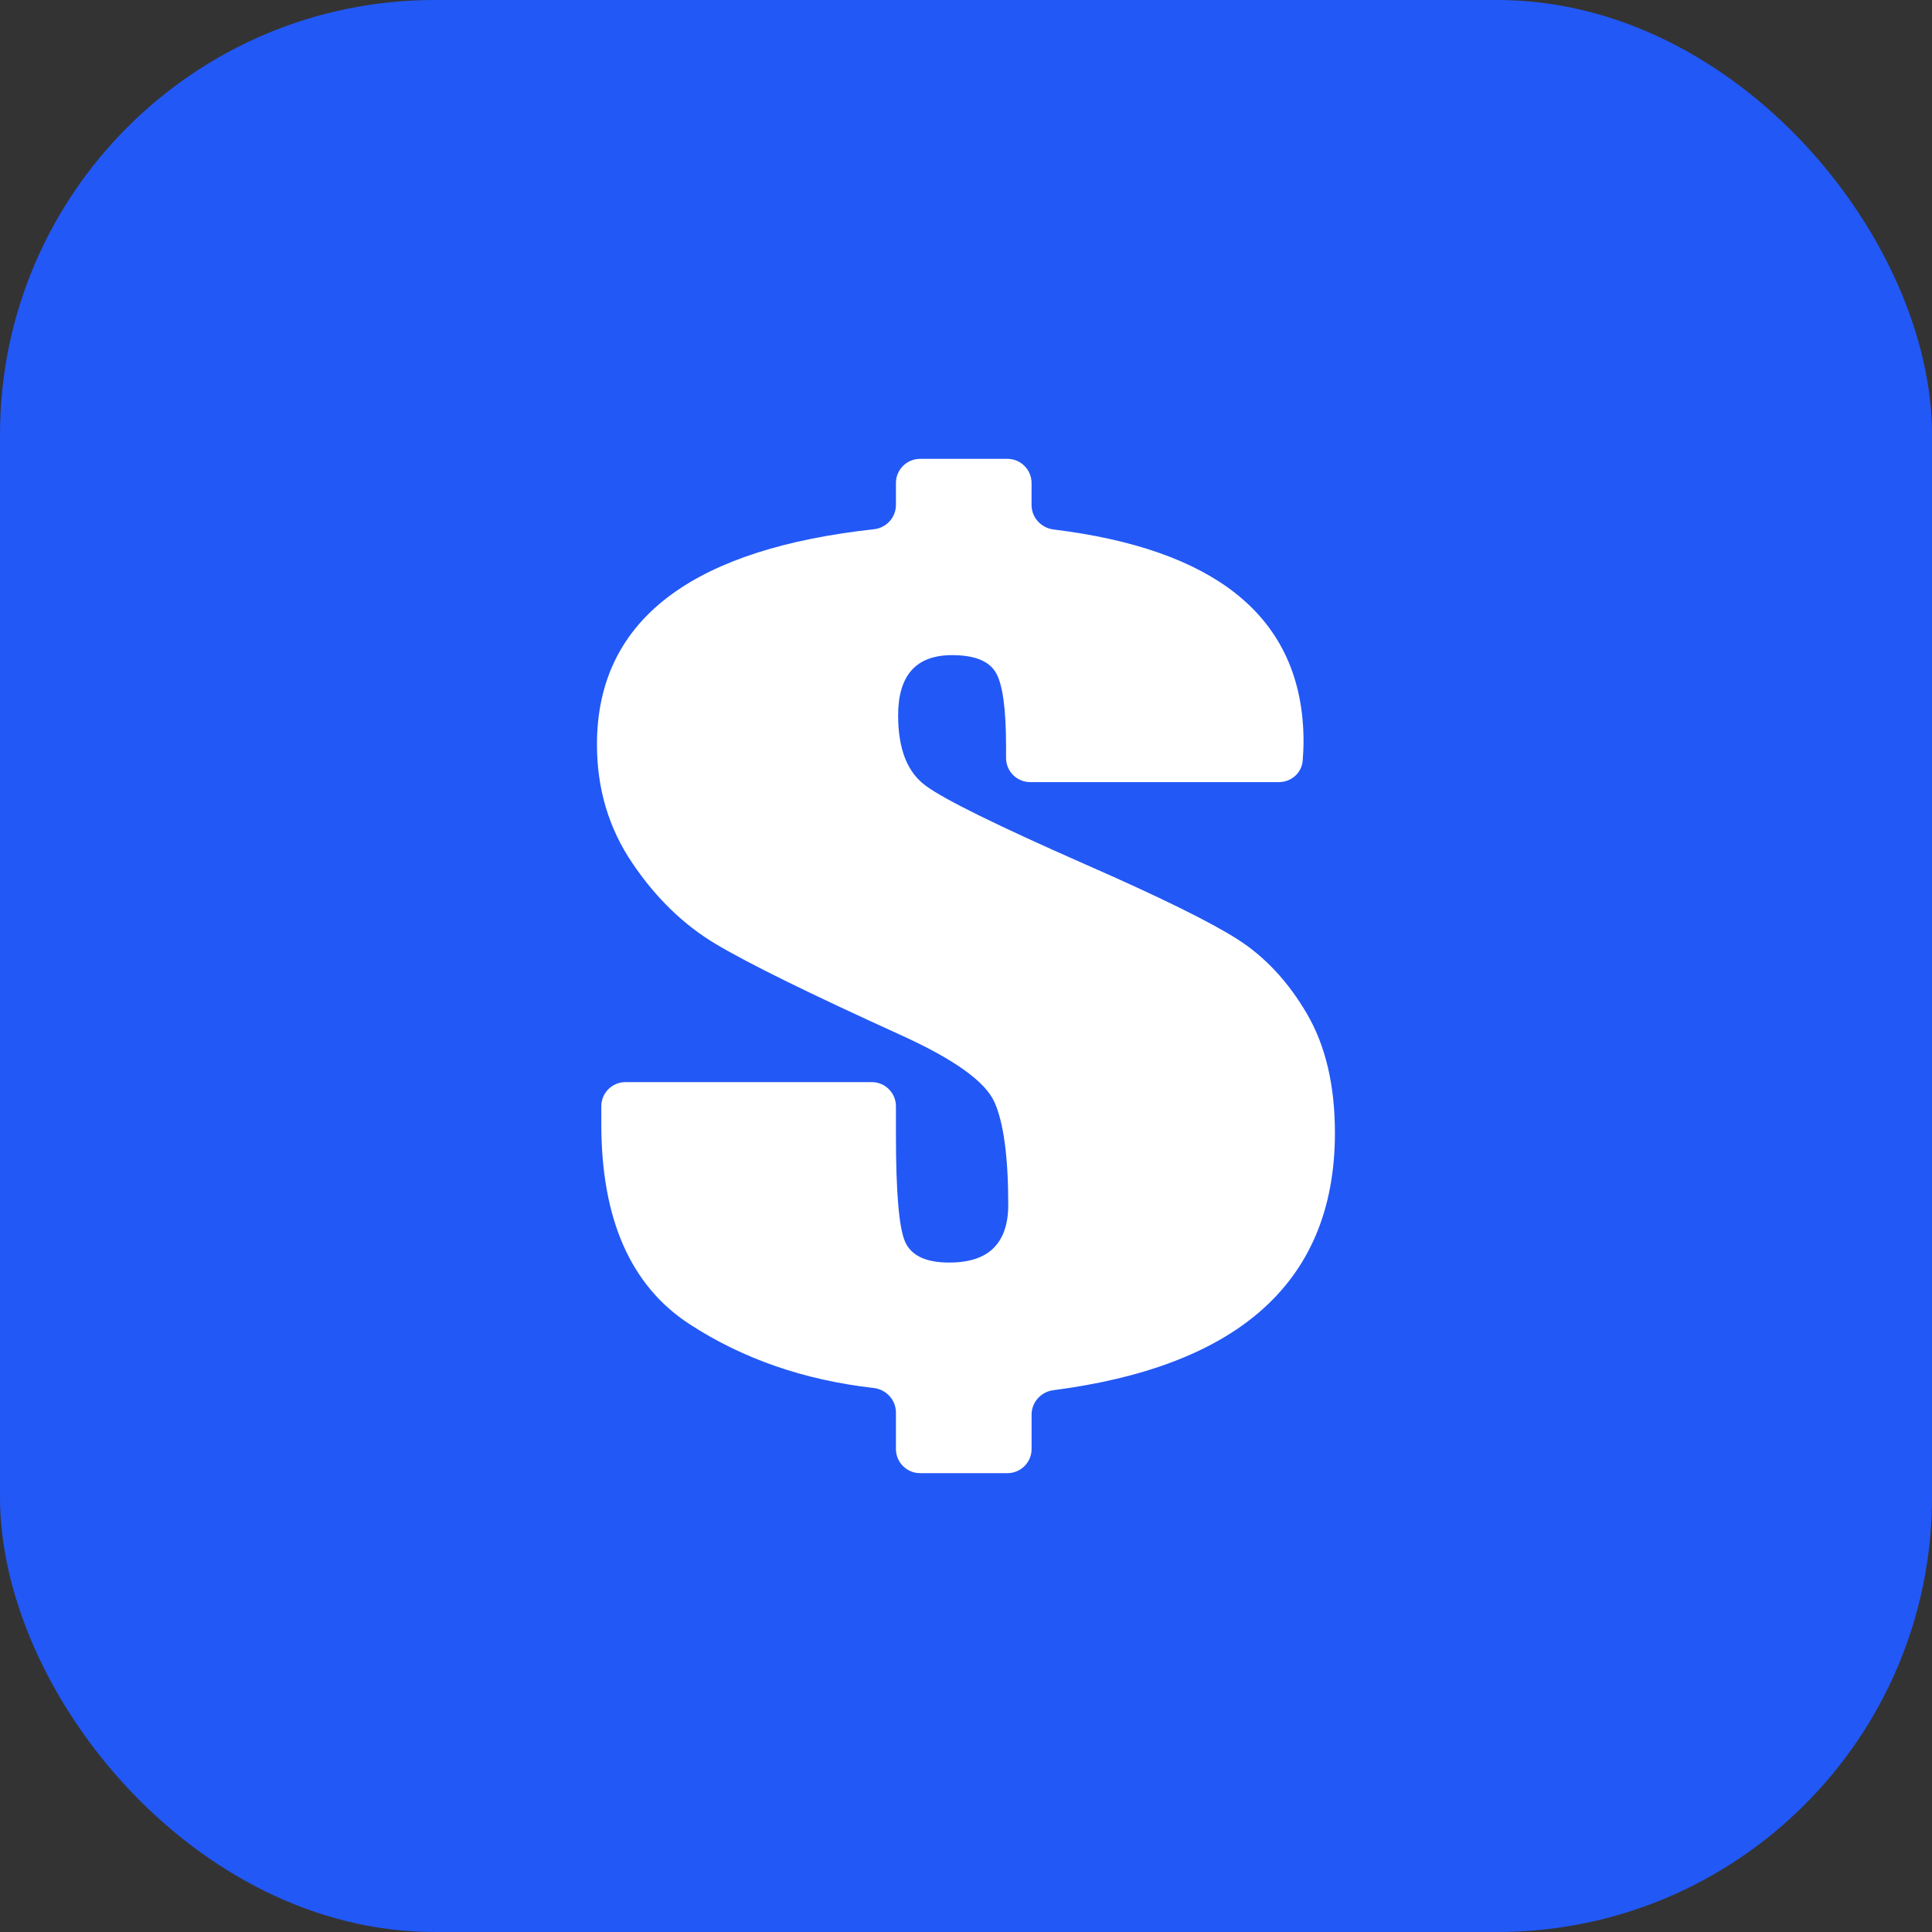 <svg xmlns="http://www.w3.org/2000/svg" xmlns:xlink="http://www.w3.org/1999/xlink" fill="none" version="1.1" width="60" height="60" viewBox="0 0 60 60"><rect x="0" y="0" width="60" height="60" fill="#333333" stroke="none"/><defs><clipPath id="master_svg0_2169_37065"><rect x="12" y="12" width="36" height="36" rx="0"/></clipPath></defs><g><g><g><g><rect x="0" y="0" width="60" height="60" rx="13.5" fill="#2258F6" fill-opacity="1"/></g><g clip-path="url(#master_svg0_2169_37065)"><g><path d="M38.445,29.178C37.599,28.636,36.015,27.855,33.69,26.837C33.689,26.836,33.689,26.836,33.689,26.836C30.962,25.635,29.319,24.824,28.757,24.407C28.754,24.405,28.752,24.403,28.749,24.401C28.177,23.985,27.892,23.258,27.892,22.219C27.892,21.595,28.032,21.127,28.311,20.814C28.59,20.502,29.009,20.346,29.568,20.346C30.262,20.346,30.714,20.526,30.926,20.888C30.926,20.888,30.926,20.889,30.927,20.889C31.139,21.251,31.244,22.018,31.244,23.189L31.244,23.539C31.244,23.953,31.58,24.289,31.994,24.289L39.719,24.289C40.102,24.289,40.426,24.004,40.456,23.622C40.474,23.385,40.483,23.191,40.483,23.041C40.483,21.08,39.781,19.544,38.377,18.431C38.377,18.431,38.377,18.431,38.377,18.431C37.089,17.412,35.203,16.749,32.721,16.444C32.336,16.396,32.036,16.074,32.036,15.686L32.036,15C32.036,14.586,31.7,14.25,31.286,14.25L28.574,14.25C28.16,14.25,27.824,14.586,27.824,15L27.824,15.681C27.824,16.07,27.528,16.394,27.141,16.436C24.385,16.739,22.291,17.413,20.86,18.456C19.312,19.584,18.539,21.141,18.539,23.123C18.539,24.492,18.904,25.72,19.637,26.803C20.369,27.888,21.237,28.729,22.242,29.325C22.242,29.325,22.242,29.325,22.242,29.325C23.245,29.923,25.143,30.857,27.936,32.127C27.937,32.127,27.937,32.128,27.938,32.128C29.614,32.884,30.595,33.583,30.881,34.223C30.881,34.223,30.881,34.223,30.882,34.223C31.168,34.864,31.312,35.929,31.312,37.419C31.312,38.01,31.16,38.456,30.858,38.758C30.557,39.059,30.096,39.21,29.477,39.21C28.753,39.21,28.296,38.993,28.107,38.56C28.107,38.56,28.107,38.56,28.107,38.56C27.918,38.128,27.824,37.019,27.824,35.233L27.824,34.356C27.824,33.942,27.488,33.606,27.074,33.606L19.424,33.606C19.01,33.606,18.674,33.942,18.674,34.356L18.674,34.904C18.674,37.862,19.588,39.936,21.415,41.123C21.416,41.124,21.416,41.123,21.416,41.124C23.067,42.199,24.972,42.859,27.131,43.105C27.522,43.15,27.824,43.474,27.824,43.867L27.824,45C27.824,45.414,28.16,45.75,28.574,45.75L31.287,45.75C31.701,45.75,32.037,45.414,32.037,45L32.037,43.93C32.037,43.545,32.331,43.223,32.713,43.174C35.516,42.81,37.646,42.003,39.103,40.754C39.103,40.754,39.103,40.754,39.103,40.754C40.672,39.407,41.457,37.55,41.457,35.184C41.457,33.704,41.166,32.47,40.585,31.479C40.004,30.487,39.29,29.72,38.445,29.178Z" fill="#FFFFFF" fill-opacity="1"/></g></g></g></g></g></svg>